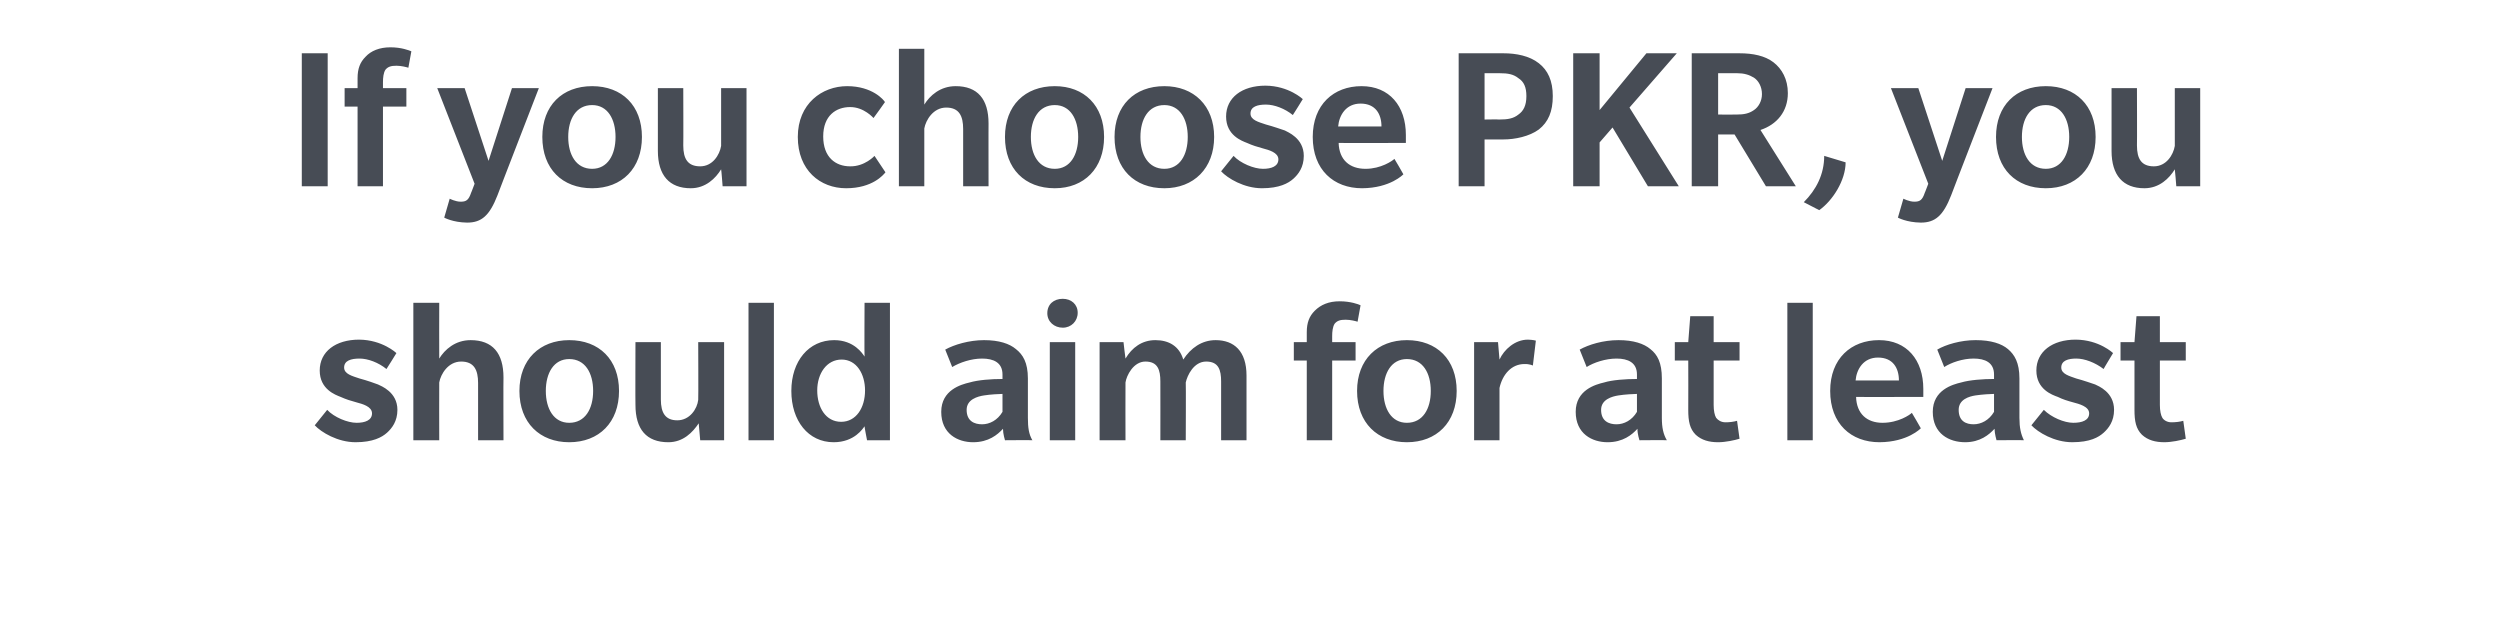 <?xml version="1.0" standalone="no"?><!DOCTYPE svg PUBLIC "-//W3C//DTD SVG 1.1//EN" "http://www.w3.org/Graphics/SVG/1.1/DTD/svg11.dtd"><svg xmlns="http://www.w3.org/2000/svg" version="1.1" width="502px" height="126.5px" viewBox="0 -16 502 126.5" style="top:-16px"><desc>If you choose PKR, you should aim for at least</desc><defs/><g id="Polygon142231"><path d="m77.7 70.9c-1 .9-2.8 1.9-6.3 1.9c-3.6 0-6.9-2-8.2-3.4l2.5-3.1c1.4 1.5 4.1 2.6 5.9 2.6c1.7 0 3.1-.5 3.1-1.9c0-1.4-2-1.9-3.1-2.2c-1.1-.3-2.1-.6-3.2-1.1c-1-.4-4.2-1.5-4.2-5.3c0-3.8 3.2-6.2 7.9-6.2c4.69.03 7.5 2.7 7.5 2.7c0 0-1.97 3.21-2 3.2c-1.6-1.3-3.7-2.1-5.4-2.1c-1.7 0-3.1.4-3.1 1.8c0 1.3 1.6 1.7 3.1 2.2c1.5.4 3.2 1 3.7 1.2c.6.3 3.9 1.5 3.9 5.1c0 2.3-1.1 3.7-2.1 4.6zM96 72.4s-.02-11.47 0-11.5c0-2.6-.8-4.3-3.4-4.3c-2.6 0-4.1 2.5-4.4 4.2c-.03 0 0 11.6 0 11.6H83V44.8h5.2s-.03 11.17 0 11.2c1.1-1.8 3.2-3.7 6.3-3.7c4.4 0 6.6 2.6 6.6 7.5c-.04-.05 0 12.6 0 12.6H96zm18.3.4c-5.9 0-10-3.9-10-10.3c0-6.3 4.1-10.2 10-10.2c6 0 10 3.9 10 10.2c0 6.3-4 10.3-10 10.3zm0-16.7c-3.1 0-4.7 2.8-4.7 6.4c0 3.6 1.6 6.4 4.7 6.4c3.2 0 4.8-2.8 4.8-6.4c0-3.6-1.6-6.4-4.8-6.4zm26.3 16.3s-.31-3.37-.3-3.4c-1.2 1.8-3.1 3.8-6.1 3.8c-4.4 0-6.6-2.6-6.6-7.5c-.04 0 0-12.6 0-12.6h5.1v11.5c0 2.7.9 4.2 3.3 4.2c2.5 0 4-2.3 4.2-4.1c.05-.01 0-11.6 0-11.6h5.2v19.7h-4.8zm9.7 0V44.8h5.1v27.6h-5.1zm23.8 0s-.55-2.82-.5-2.8c-.3.4-2 3.2-6.2 3.2c-5.1 0-8.5-4.3-8.5-10.3c0-6 3.5-10.2 8.6-10.2c4 0 5.7 2.7 6.1 3.3c-.05-.05 0-10.8 0-10.8h5.1v27.6h-4.6zM169 56.2c-3 0-4.9 2.8-4.9 6.2c0 3.4 1.7 6.3 4.8 6.3c3 0 4.8-2.8 4.8-6.3c0-3.3-1.7-6.2-4.7-6.2zm32.8 16.2s-.4-1.27-.4-2.3c-1.1 1.2-2.9 2.7-6 2.7c-3.1 0-6.4-1.7-6.4-6.1c0-4.4 4-5.5 5.7-5.9c1.7-.5 4.3-.7 6.6-.7v-.9c0-2.4-1.8-3.2-4.1-3.2c-2.2 0-4.5.8-6 1.7l-1.4-3.5c1.8-1 4.8-1.9 7.8-1.9c3 0 5.1.7 6.4 1.8c1.4 1.1 2.4 2.7 2.4 5.9v7.9c0 2 .2 3.3.9 4.5c-.02-.05-5.5 0-5.5 0zm-.5-9.3c-.5 0-2.5.1-3.7.3c-1.3.2-3.5.8-3.5 2.9c0 2.3 1.6 2.9 3.1 2.9c1.5 0 3.1-.8 4.1-2.5v-3.6zm12.1-13.3c-1.7 0-3.1-1.2-3.1-2.9c0-1.8 1.3-2.9 3.1-2.9c1.7 0 3 1.1 3 2.8c0 1.7-1.3 3-3 3zm-2.6 22.6V52.7h5.1v19.7h-5.1zm34.4 0V60.6c0-2.3-.5-4-3-4c-2.5 0-3.8 2.8-4.1 4.2c.05 0 0 11.6 0 11.6H233s.02-11.81 0-11.8c0-2.3-.5-4-3-4c-2.4 0-3.8 2.8-4 4.2c-.03 0 0 11.6 0 11.6h-5.2V52.7h4.8s.37 3.27.4 3.3c1.3-2.2 3.3-3.7 6-3.7c2.7 0 4.8 1.2 5.6 3.9c1.5-2.3 3.7-3.9 6.5-3.9c3.7 0 6.2 2.2 6.2 7.1v13h-5.1zm27.4-23.8c-.3-.1-1.4-.4-2.4-.4c-1.1 0-1.7.2-2.2.8c-.4.6-.5 1.6-.5 2.5v1.2h4.7v3.7h-4.7v16h-5.1v-16h-2.6v-3.7h2.6s.02-1.98 0-2c0-1.9.5-3.2 1.6-4.3c1.2-1.2 2.8-1.9 5-1.9c2.2 0 3.8.6 4.2.8l-.6 3.3zm9.9 24.2c-5.9 0-10-3.9-10-10.3c0-6.3 4.1-10.2 10-10.2c6 0 10 3.9 10 10.2c0 6.3-4 10.3-10 10.3zm0-16.7c-3.1 0-4.7 2.8-4.7 6.4c0 3.6 1.6 6.4 4.7 6.4c3.2 0 4.8-2.8 4.8-6.4c0-3.6-1.6-6.4-4.8-6.4zm25.3 1.3s-.69-.34-1.7-.3c-2.6 0-4.4 2.1-5 4.8v10.5H296V52.7h4.8s.31 3.48.3 3.5c.9-2 3.1-4 5.7-4c1.07.03 1.6.2 1.6.2l-.6 5zm21.4 15s-.42-1.27-.4-2.3c-1.1 1.2-2.9 2.7-6 2.7c-3.1 0-6.4-1.7-6.4-6.1c0-4.4 4-5.5 5.7-5.9c1.6-.5 4.3-.7 6.6-.7v-.9c0-2.4-1.8-3.2-4.1-3.2c-2.2 0-4.6.8-6 1.7l-1.4-3.5c1.8-1 4.7-1.9 7.8-1.9c3 0 5.1.7 6.4 1.8c1.4 1.1 2.3 2.7 2.3 5.9v7.9c0 2 .3 3.3 1 4.5c-.04-.05-5.5 0-5.5 0zm-.5-9.3c-.5 0-2.5.1-3.7.3c-1.3.2-3.5.8-3.5 2.9c0 2.3 1.6 2.9 3.1 2.9c1.5 0 3.1-.8 4.1-2.5v-3.6zm20.6 9c-1 .3-2.8.7-4.3.7c-1.8 0-3.3-.4-4.5-1.5c-1.2-1.2-1.5-2.7-1.5-5c.03-.04 0-9.9 0-9.9h-2.7v-3.7h2.7l.4-5.2h4.7v5.2h5.2v3.7h-5.2v8.9c0 1.2.2 2.1.5 2.6c.4.5 1 .9 1.9.9c.8 0 1.6-.1 2.3-.3l.5 3.6zm9.6.3V44.8h5.1v27.6h-5.1zm13.8-8.7c.1 3.4 2.2 5.2 5.3 5.2c3.2 0 5.5-1.6 5.9-2c.03-.01 1.8 3.1 1.8 3.1c0 0-2.61 2.77-8.3 2.8c-5.7 0-9.9-3.7-9.9-10.3c0-6.5 4.2-10.2 9.8-10.2c5.6 0 8.9 4 8.9 9.8v1.6s-13.53.04-13.5 0zm4.4-7.9c-2.9 0-4.3 2.3-4.5 4.6h8.7c0-2.5-1.2-4.6-4.2-4.6zm23.8 16.6s-.38-1.27-.4-2.3c-1.1 1.2-2.9 2.7-5.9 2.7c-3.2 0-6.5-1.7-6.5-6.1c0-4.4 4-5.5 5.7-5.9c1.7-.5 4.4-.7 6.6-.7v-.9c0-2.4-1.8-3.2-4.1-3.2c-2.2 0-4.5.8-5.9 1.7l-1.4-3.5c1.7-1 4.7-1.9 7.7-1.9c3.1 0 5.2.7 6.5 1.8c1.3 1.1 2.3 2.7 2.3 5.9v7.9c0 2 .3 3.3.9 4.5c0-.05-5.5 0-5.5 0zm-.5-9.3c-.5 0-2.4.1-3.7.3c-1.3.2-3.4.8-3.4 2.9c0 2.3 1.5 2.9 3 2.9c1.5 0 3.1-.8 4.1-2.5v-3.6zm22 7.8c-1 .9-2.7 1.9-6.3 1.9c-3.6 0-6.9-2-8.2-3.4l2.5-3.1c1.5 1.5 4.1 2.6 5.9 2.6c1.8 0 3.2-.5 3.2-1.9c0-1.4-2.1-1.9-3.2-2.2c-1.1-.3-2.1-.6-3.1-1.1c-1.1-.4-4.3-1.5-4.3-5.3c0-3.8 3.2-6.2 7.9-6.2c4.72.03 7.5 2.7 7.5 2.7c0 0-1.94 3.21-1.9 3.2c-1.7-1.3-3.8-2.1-5.5-2.1c-1.6 0-3 .4-3 1.8c0 1.3 1.6 1.7 3 2.2c1.5.4 3.2 1 3.8 1.2c.6.3 3.8 1.5 3.8 5.1c0 2.3-1.1 3.7-2.1 4.6zm16.5 1.2c-1 .3-2.8.7-4.3.7c-1.8 0-3.3-.4-4.5-1.5c-1.2-1.2-1.5-2.7-1.5-5c.02-.04 0-9.9 0-9.9h-2.8v-3.7h2.8l.4-5.2h4.7v5.2h5.2v3.7h-5.2v8.9c0 1.2.2 2.1.5 2.6c.3.5 1 .9 1.8.9c.9 0 1.7-.1 2.4-.3l.5 3.6z" stroke="none" fill="#474c55"/></g><g id="Polygon142230"><path d="m60.6 21.4V-5.3h5.2v26.7h-5.2zM82-2.4c-.3-.1-1.4-.4-2.4-.4c-1.1 0-1.7.2-2.2.8c-.4.6-.5 1.6-.5 2.5v1.2h4.7v3.7h-4.7v16h-5.1v-16h-2.6V1.7h2.6v-2c0-1.9.5-3.2 1.6-4.3c1.1-1.2 2.8-1.9 5-1.9c2.2 0 3.7.6 4.2.8L82-2.4zm17.9 25.6c-1.6 4.1-3.2 5.5-6.1 5.5c-2.88-.04-4.6-1-4.6-1l1.1-3.8s1.16.6 2.2.6c1.1 0 1.6-.3 2.1-1.8c.01.04.7-1.8.7-1.8L87.8 1.7h5.5l4.8 14.6l4.7-14.6h5.4s-8.34 21.54-8.3 21.5zm19-1.4c-6 0-10-3.9-10-10.3c0-6.3 4-10.2 10-10.2c6 0 10 3.9 10 10.2c0 6.3-4 10.3-10 10.3zm0-16.7c-3.2 0-4.8 2.8-4.8 6.4c0 3.6 1.6 6.4 4.8 6.4c3.1 0 4.7-2.8 4.7-6.4c0-3.6-1.6-6.4-4.7-6.4zm26.2 16.3s-.25-3.37-.3-3.4c-1.1 1.8-3.1 3.8-6.1 3.8c-4.3 0-6.6-2.6-6.6-7.5c.02 0 0-12.6 0-12.6h5.1s.04 11.55 0 11.5c0 2.7.9 4.2 3.4 4.2c2.5 0 3.9-2.3 4.2-4.1V1.7h5.1v19.7h-4.8zm32.7-2.8c-.4.5-2.6 3.2-7.9 3.2c-5.2 0-9.7-3.6-9.7-10.3c0-6.7 4.9-10.2 9.9-10.2c5.1 0 7.4 2.8 7.6 3.2c.03.01-2.3 3.2-2.3 3.2c0 0-1.91-2.22-4.7-2.2c-2.8 0-5.4 1.7-5.4 5.9c0 4.2 2.5 6 5.4 6c2.96.05 4.9-2.1 4.9-2.1l2.2 3.3zm15.6 2.8V9.9c0-2.6-.8-4.3-3.4-4.3c-2.6 0-4.1 2.5-4.4 4.2v11.6h-5.1V-6.2h5.1V5c1.1-1.8 3.2-3.7 6.3-3.7c4.4 0 6.6 2.6 6.6 7.5c-.02-.05 0 12.6 0 12.6h-5.1zm18.4.4c-6 0-10-3.9-10-10.3c0-6.3 4-10.2 10-10.2c5.9 0 9.9 3.9 9.9 10.2c0 6.3-4 10.3-9.9 10.3zm0-16.7c-3.2 0-4.8 2.8-4.8 6.4c0 3.6 1.6 6.4 4.8 6.4c3.1 0 4.7-2.8 4.7-6.4c0-3.6-1.6-6.4-4.7-6.4zm22 16.7c-6 0-10-3.9-10-10.3c0-6.3 4-10.2 10-10.2c5.9 0 10 3.9 10 10.2c0 6.3-4.1 10.3-10 10.3zm0-16.7c-3.2 0-4.8 2.8-4.8 6.4c0 3.6 1.6 6.4 4.8 6.4c3.1 0 4.7-2.8 4.7-6.4c0-3.6-1.6-6.4-4.7-6.4zm25.9 14.8c-1 .9-2.8 1.9-6.3 1.9c-3.6 0-6.9-2-8.2-3.4l2.5-3.1c1.4 1.5 4.1 2.6 5.9 2.6c1.7 0 3.1-.5 3.1-1.9c0-1.4-2-1.9-3.1-2.2c-1.1-.3-2.1-.6-3.2-1.1c-1-.4-4.2-1.5-4.2-5.3c0-3.8 3.2-6.2 7.9-6.2c4.69.03 7.5 2.7 7.5 2.7c0 0-1.97 3.21-2 3.2c-1.6-1.3-3.7-2.1-5.4-2.1c-1.7 0-3.1.4-3.1 1.8c0 1.3 1.6 1.7 3.1 2.2c1.5.4 3.2 1 3.8 1.2c.5.3 3.8 1.5 3.8 5.1c0 2.3-1.1 3.7-2.1 4.6zm9.1-7.2c.1 3.4 2.2 5.2 5.4 5.2c3.1 0 5.4-1.6 5.8-2c.04-.01 1.8 3.1 1.8 3.1c0 0-2.6 2.77-8.3 2.8c-5.7 0-9.9-3.7-9.9-10.3c0-6.5 4.2-10.2 9.8-10.2c5.6 0 8.9 4 8.9 9.8v1.6s-13.51.04-13.5 0zm4.4-7.9c-2.9 0-4.3 2.3-4.5 4.6h8.7c0-2.5-1.2-4.6-4.2-4.6zM309 10c-1.9 1.4-4.8 2-7.1 2h-3.8v9.4h-5.2V-5.3s9.02-.02 9 0c2.5 0 5.2.5 7.1 2c1.8 1.4 2.8 3.5 2.8 6.6c0 3.1-.9 5.2-2.8 6.7zM304.9-.3c-1-.8-2.1-1-3.8-1h-3v9.3s2.94-.05 2.9 0c1.8 0 2.9-.2 3.9-1c1-.7 1.6-1.8 1.6-3.7c0-1.8-.5-2.9-1.6-3.6zm26 21.7l-7.1-11.8l-2.6 3v8.8h-5.3V-5.3h5.3V6.1l9.4-11.4h6.1l-9.5 10.9l9.9 15.8h-6.2zm23.7 0L348.3 11H345v10.4h-5.3V-5.3s9.64-.02 9.6 0c2.7 0 5.1.5 6.8 1.8c1.7 1.3 2.9 3.4 2.9 6.2c0 3.7-2.2 6.3-5.5 7.4c.04.04 7.1 11.3 7.1 11.3h-6zM352.2-.4c-1-.6-2-.9-3.4-.9H345v8.3s3.71.03 3.7 0c1.5 0 2.5-.2 3.5-.9c.9-.6 1.6-1.8 1.6-3.2c0-1.5-.7-2.7-1.6-3.3zm18.4 17c0 3.6-2.6 7.7-5.3 9.6l-3.1-1.6c2.5-2.5 4.1-5.6 4.1-9.3l4.3 1.3zm21.2 6.6c-1.6 4.1-3.2 5.5-6.1 5.5c-2.88-.04-4.6-1-4.6-1l1.1-3.8s1.16.6 2.2.6c1.1 0 1.6-.3 2.1-1.8c.01.04.7-1.8.7-1.8l-7.5-19.2h5.5l4.8 14.6l4.7-14.6h5.4s-8.34 21.54-8.3 21.5zm19-1.4c-6 0-10-3.9-10-10.3c0-6.3 4-10.2 10-10.2c6 0 10 3.9 10 10.2c0 6.3-4 10.3-10 10.3zm0-16.7c-3.2 0-4.8 2.8-4.8 6.4c0 3.6 1.6 6.4 4.8 6.4c3.1 0 4.7-2.8 4.7-6.4c0-3.6-1.6-6.4-4.7-6.4zM437 21.4s-.26-3.37-.3-3.4c-1.1 1.8-3.1 3.8-6.1 3.8c-4.3 0-6.6-2.6-6.6-7.5c.02 0 0-12.6 0-12.6h5.1s.04 11.55 0 11.5c0 2.7.9 4.2 3.4 4.2c2.5 0 3.9-2.3 4.2-4.1V1.7h5.1v19.7H437z" stroke="none" fill="#474c55"/></g></svg>